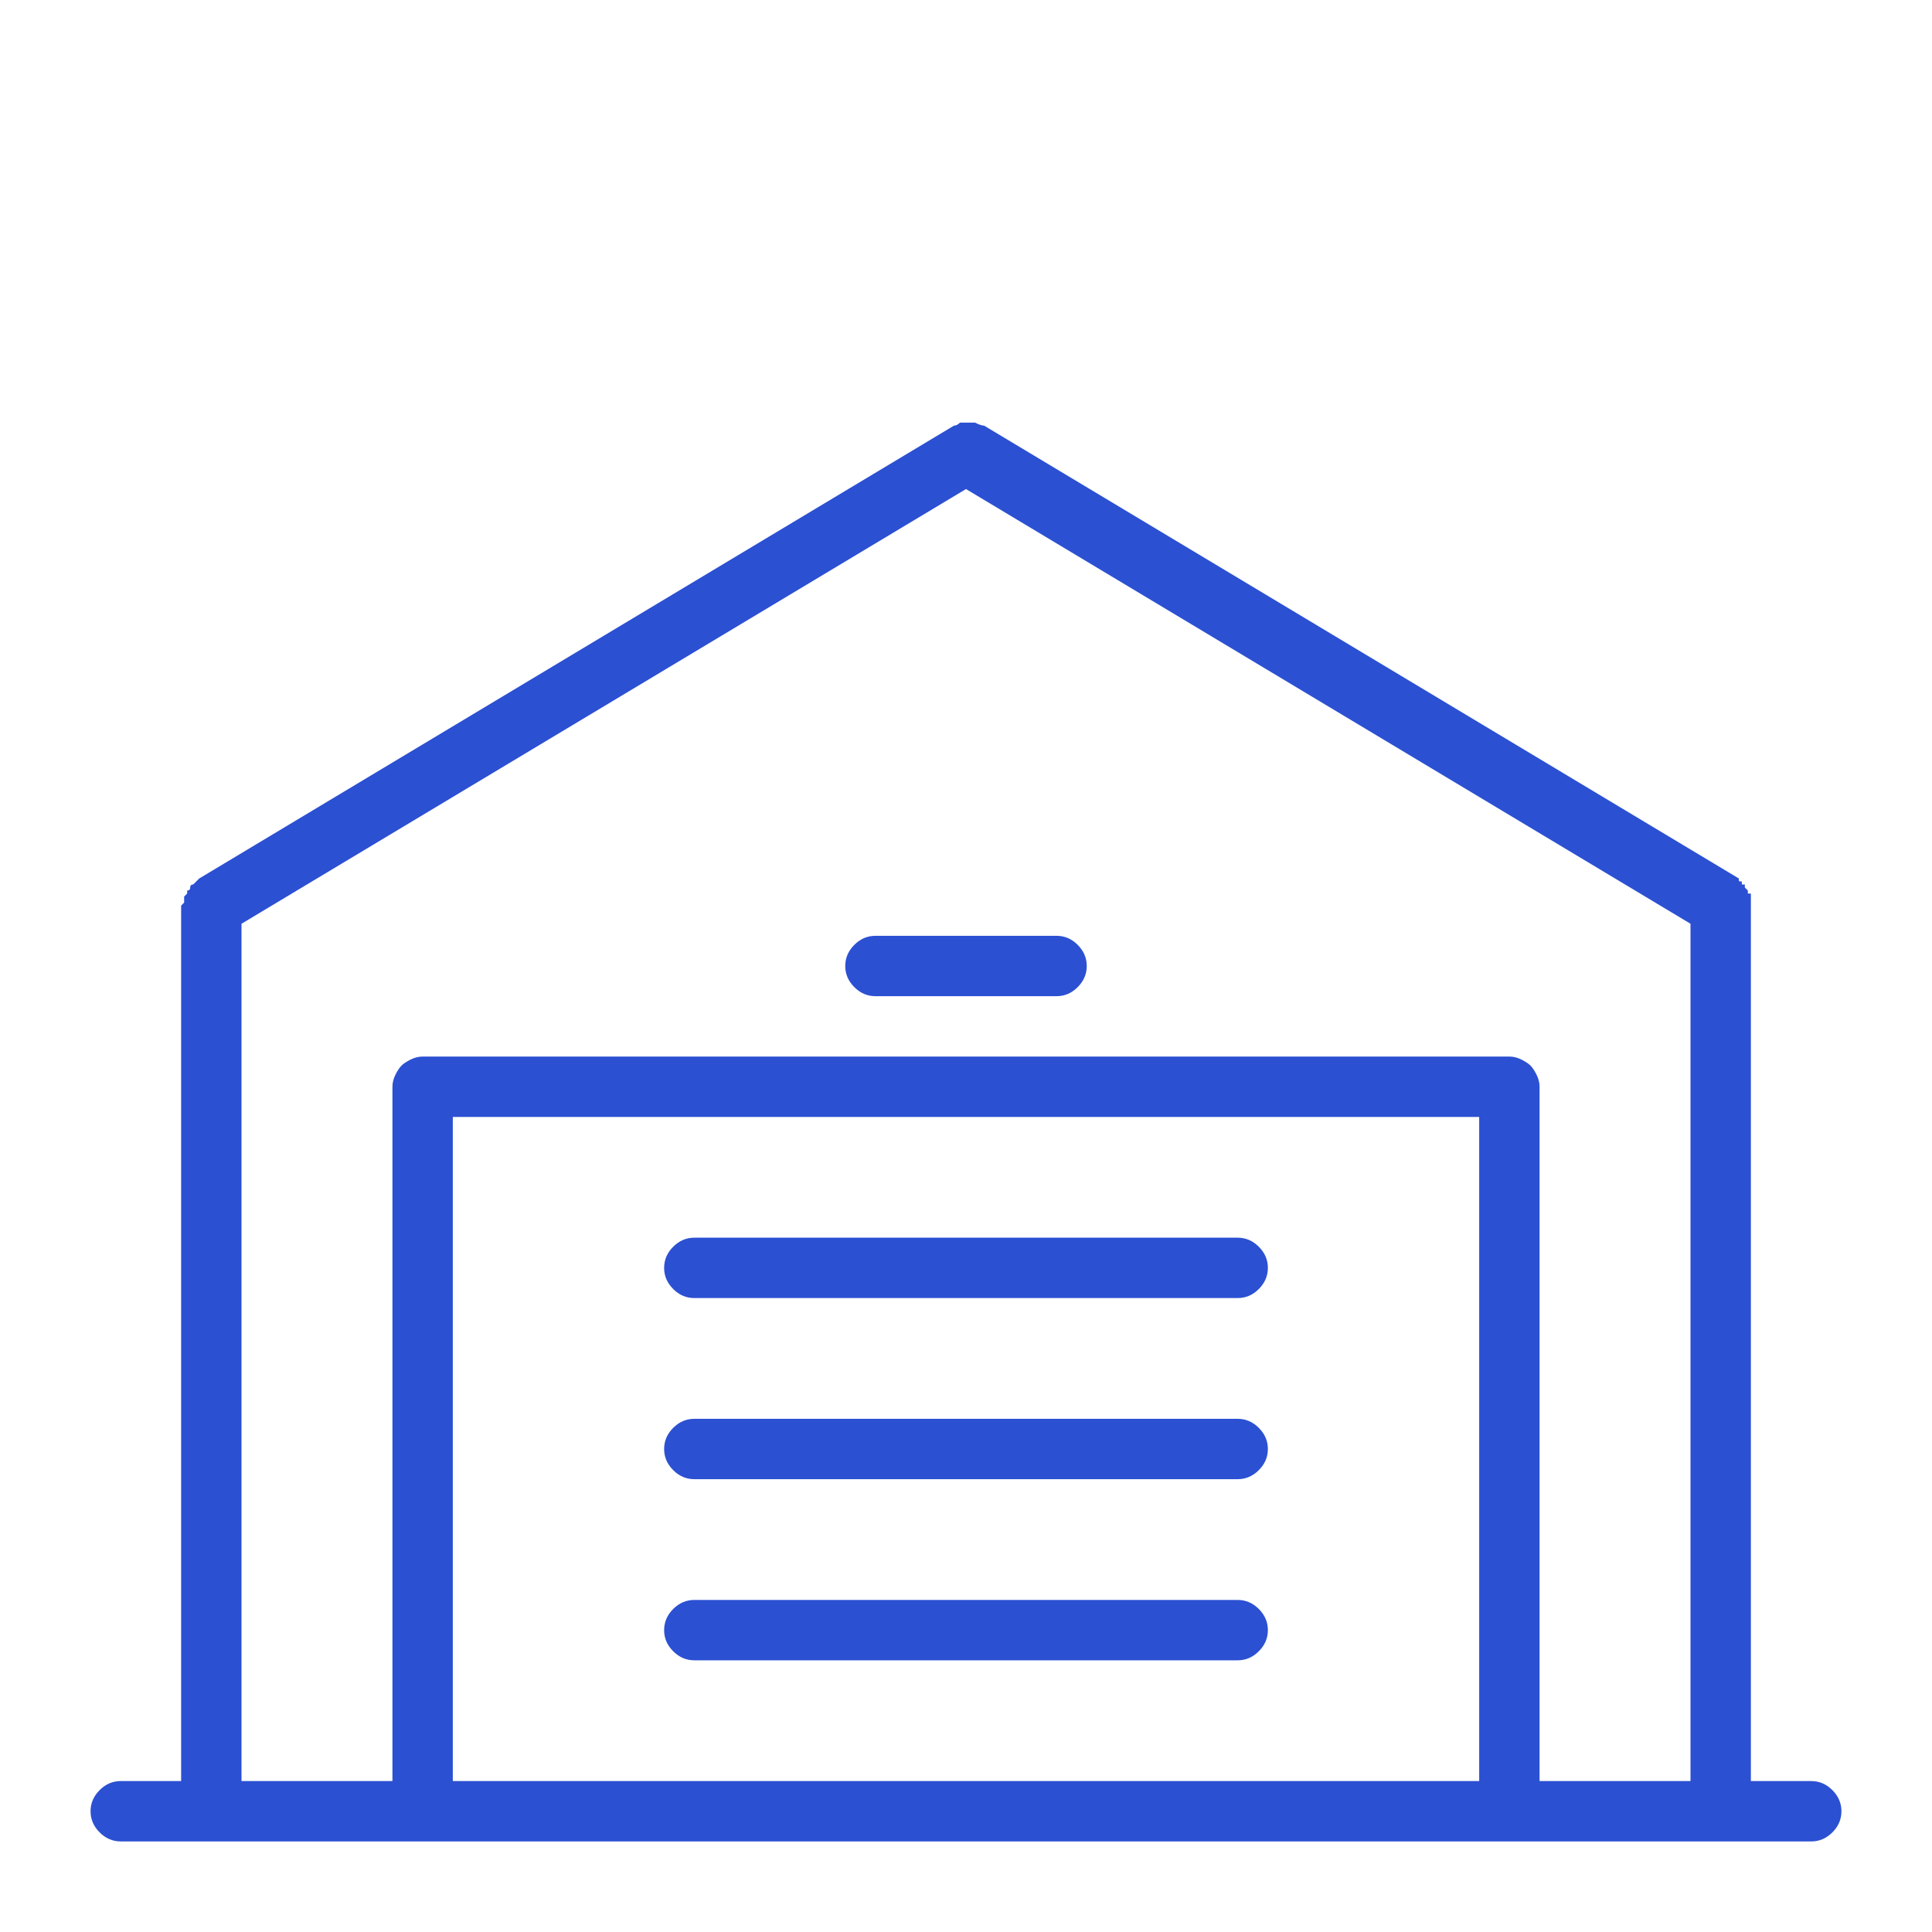 <svg version="1.2" xmlns="http://www.w3.org/2000/svg" viewBox="0 0 64 64" width="24" height="24">
	<title>oldicon-garage-svg</title>
	<style>
		.s0 { fill: #2b50d2 } 
	</style>
	<path id="Layer" fill-rule="evenodd" class="s0" d="m60.7 59.3q0.3 0.3 0.3 0.7 0 0.4-0.3 0.7-0.3 0.3-0.7 0.3h-56q-0.4 0-0.7-0.3-0.3-0.3-0.3-0.7 0-0.4 0.3-0.7 0.3-0.3 0.7-0.3h2v-29c0 0 0.1-0.1 0.1-0.1q0 0 0-0.1 0 0 0 0 0 0 0-0.1 0 0 0 0 0 0 0.1-0.1 0 0 0 0 0 0 0 0 0-0.1 0-0.1 0 0 0 0 0.1 0 0.1-0.1 0 0 0 0 0 0 0 0 0-0.1 0.1-0.1 0 0 0 0 0 0 0 0 0.1-0.1 0.1-0.1c0 0 0.1-0.1 0.1-0.1l25-15q0.1 0 0.2-0.1 0.1 0 0.3 0 0.1 0 0.2 0 0.2 0.1 0.3 0.1l25 15c0 0.1 0 0.1 0.1 0.1q0 0 0 0.1 0 0 0 0 0.1 0 0.1 0 0 0 0 0.1l0.1 0.1q0 0 0 0.1 0.1 0 0.1 0 0 0 0 0 0 0.1 0 0.1 0 0 0 0 0 0.1 0 0.1 0 0 0 0 0 0.1 0 0.1v29.1h2q0.4 0 0.7 0.3zm-4.7-0.3v-28.4l-24-14.4-24 14.4v28.4h5v-23q0-0.2 0.1-0.4 0.1-0.2 0.2-0.3 0.1-0.1 0.3-0.2 0.2-0.1 0.4-0.1h36q0.2 0 0.4 0.1 0.2 0.1 0.3 0.2 0.1 0.1 0.2 0.3 0.1 0.2 0.1 0.4v23zm-7 0v-22h-34v22z"/>
	<path id="Layer" class="s0" d="m35 31h-6q-0.4 0-0.7 0.3-0.3 0.3-0.3 0.7 0 0.4 0.3 0.7 0.3 0.3 0.7 0.3h6q0.4 0 0.7-0.3 0.3-0.3 0.3-0.7 0-0.4-0.3-0.7-0.3-0.3-0.7-0.3zm6 10h-18q-0.4 0-0.7 0.3-0.3 0.3-0.3 0.7 0 0.4 0.3 0.7 0.3 0.3 0.7 0.3h18q0.4 0 0.7-0.3 0.3-0.3 0.3-0.7 0-0.4-0.3-0.7-0.3-0.3-0.7-0.3zm0 6h-18q-0.4 0-0.7 0.3-0.3 0.3-0.3 0.7 0 0.4 0.3 0.7 0.3 0.3 0.7 0.3h18q0.4 0 0.7-0.3 0.3-0.3 0.3-0.7 0-0.4-0.3-0.7-0.3-0.3-0.7-0.3zm0 6h-18q-0.4 0-0.7 0.3-0.3 0.3-0.3 0.7 0 0.4 0.3 0.7 0.3 0.3 0.7 0.3h18q0.4 0 0.7-0.3 0.3-0.3 0.3-0.7 0-0.4-0.3-0.7-0.3-0.3-0.7-0.3z"/>
</svg>